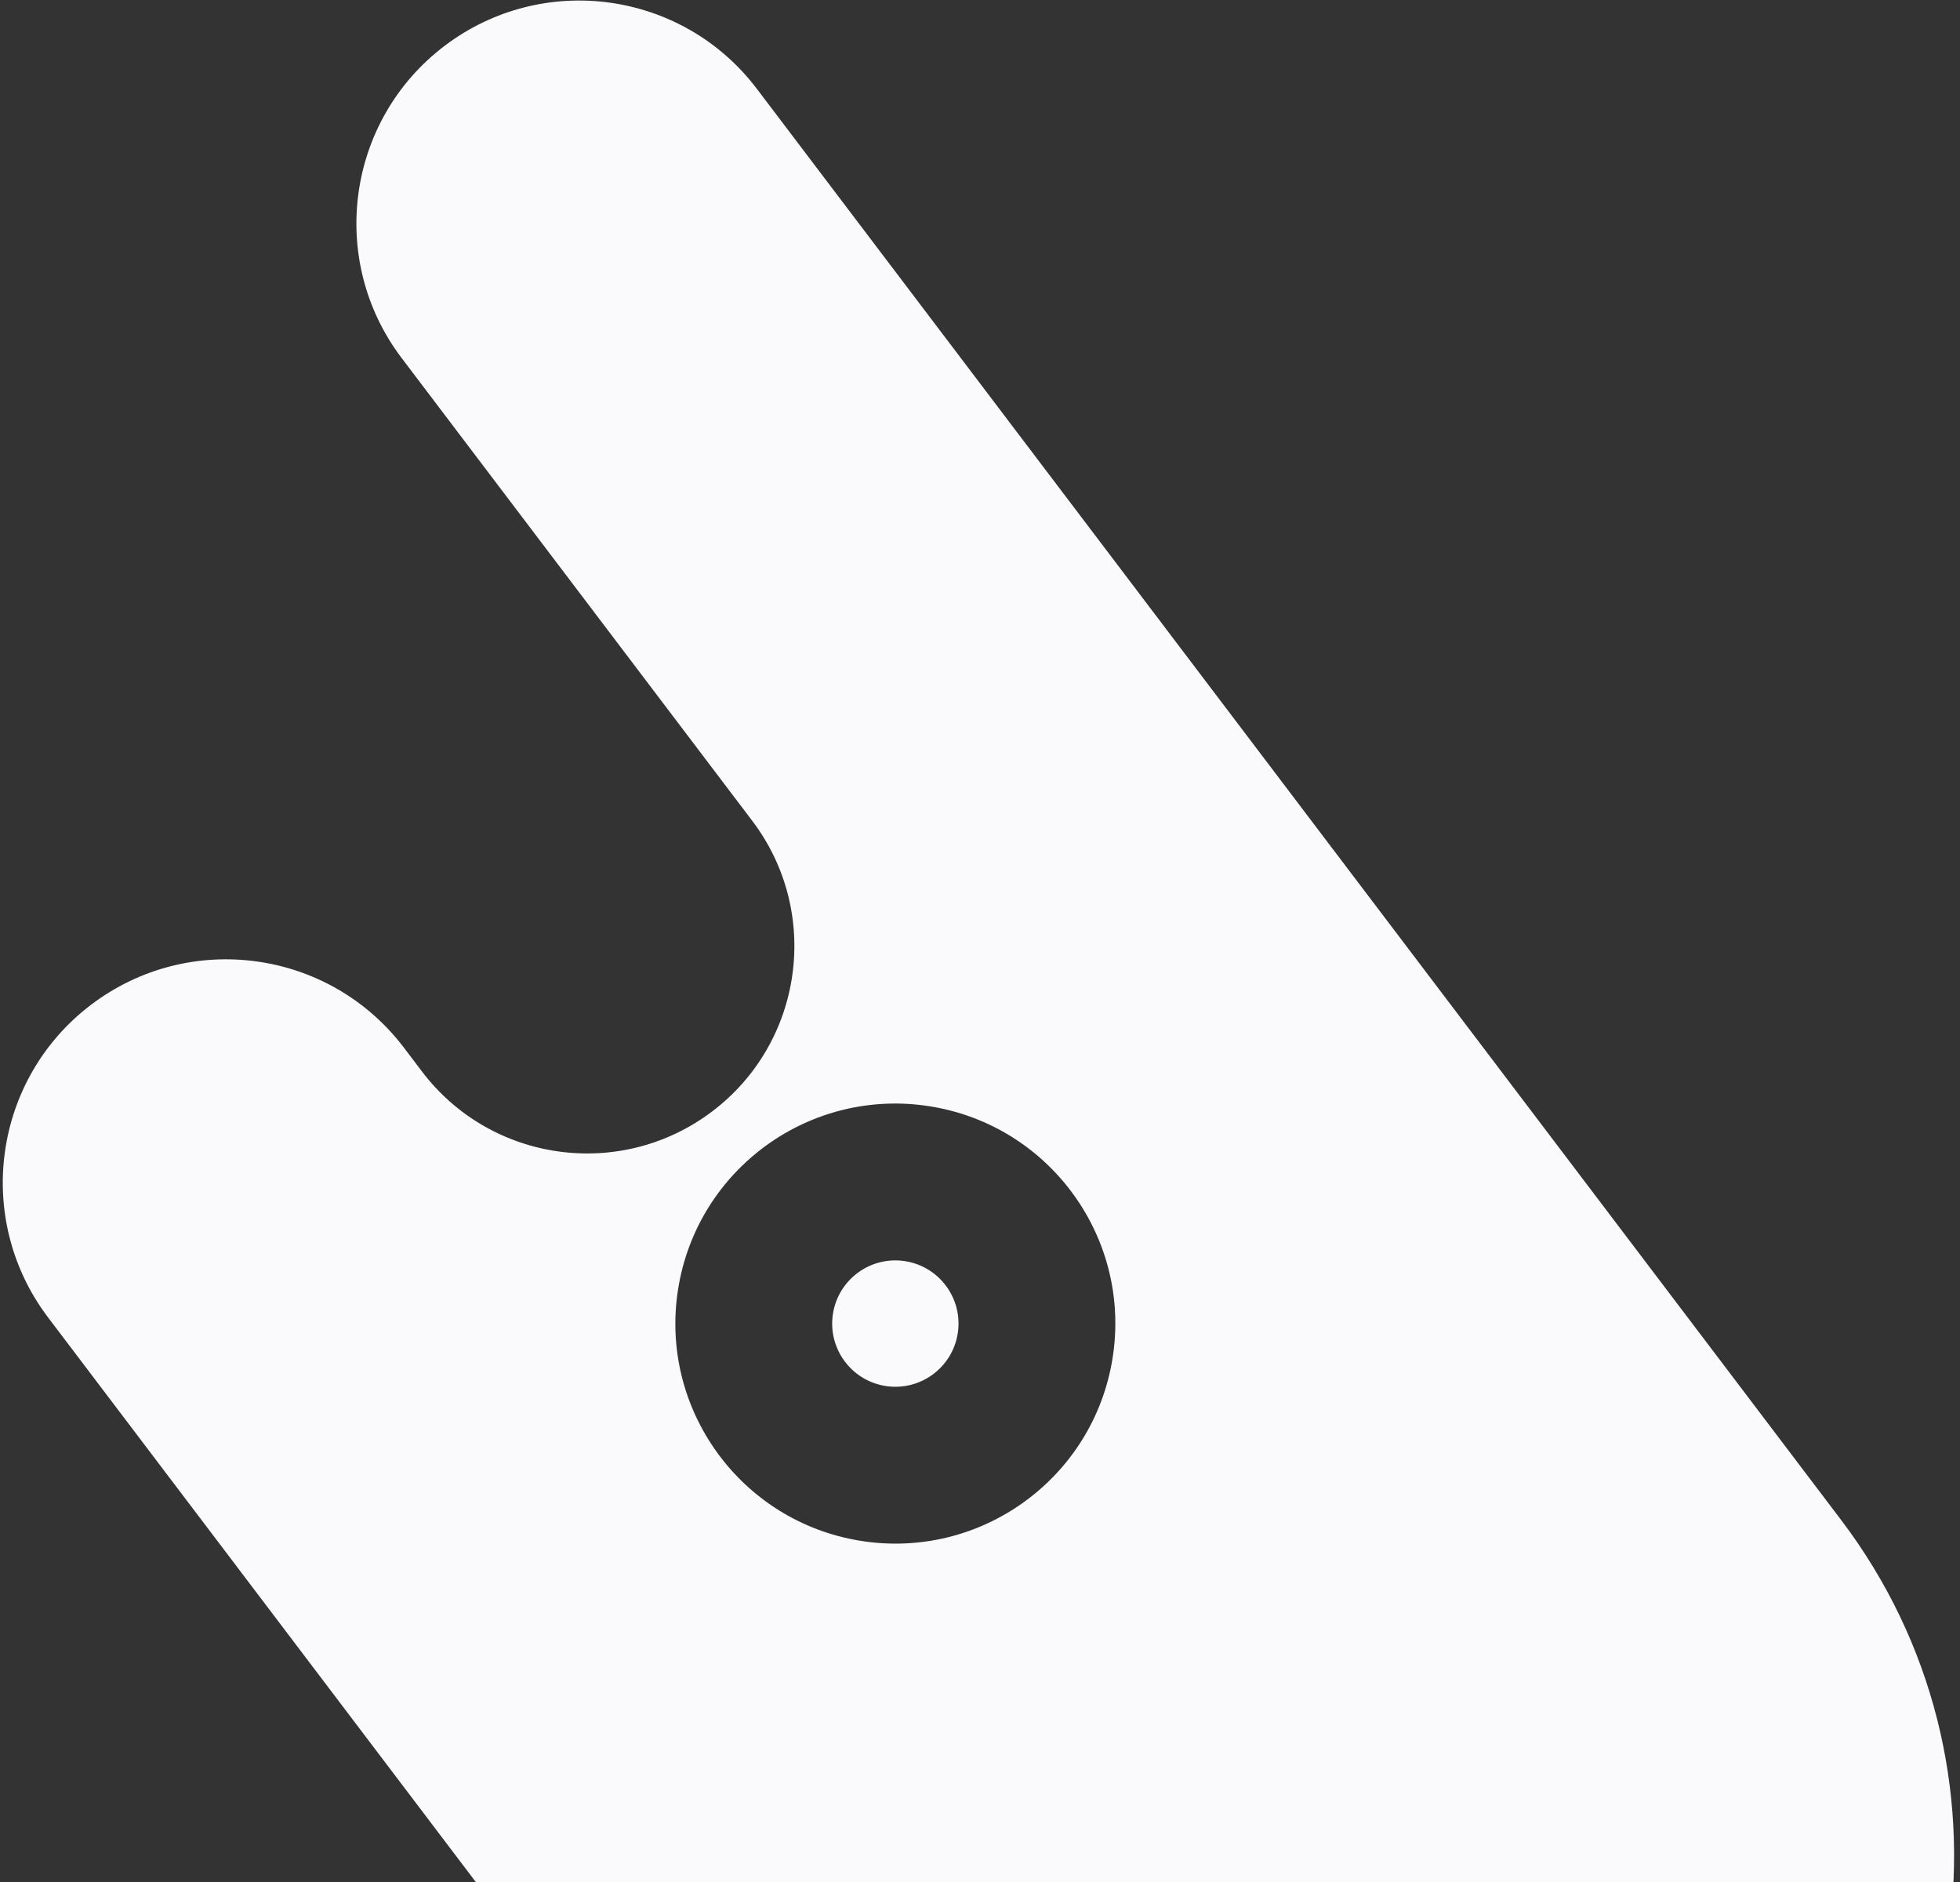 <?xml version="1.0" encoding="UTF-8"?> <svg xmlns="http://www.w3.org/2000/svg" width="300" height="288" viewBox="0 0 300 288" fill="none"><rect x="0" y="0" width="300" height="288" fill="#333333" stroke="none"/><path fill-rule="evenodd" clip-rule="evenodd" d="M135.512 212.092C140.784 212.937 145.743 209.349 146.589 204.077C147.434 198.805 143.846 193.846 138.574 193C133.302 192.155 128.343 195.743 127.497 201.015C126.652 206.287 130.241 211.246 135.512 212.092ZM131.713 235.789C150.072 238.733 167.342 226.236 170.286 207.876C173.23 189.517 160.733 172.247 142.374 169.303C124.014 166.359 106.744 178.856 103.8 197.216C100.856 215.575 113.353 232.845 131.713 235.789ZM61.476 54.791C50.1 39.778 53.047 18.385 68.061 7.008C83.074 -4.369 104.467 -1.421 115.844 13.592L281.823 232.625C310.198 270.07 302.845 323.427 265.4 351.802L253.491 360.826C209.469 394.186 146.74 385.541 113.381 341.52L29.261 230.511C29.261 230.511 29.261 230.511 29.261 230.511C29.261 230.511 29.261 230.511 29.261 230.511L7.364 201.615C-4.034 186.573 -1.081 165.139 13.961 153.741C29.002 142.343 50.436 145.296 61.834 160.338L64.567 163.944C75.151 177.911 95.054 180.654 109.021 170.07C122.988 159.486 125.73 139.584 115.146 125.617L61.476 54.791Z" fill="#FAFAFC"></path></svg> 